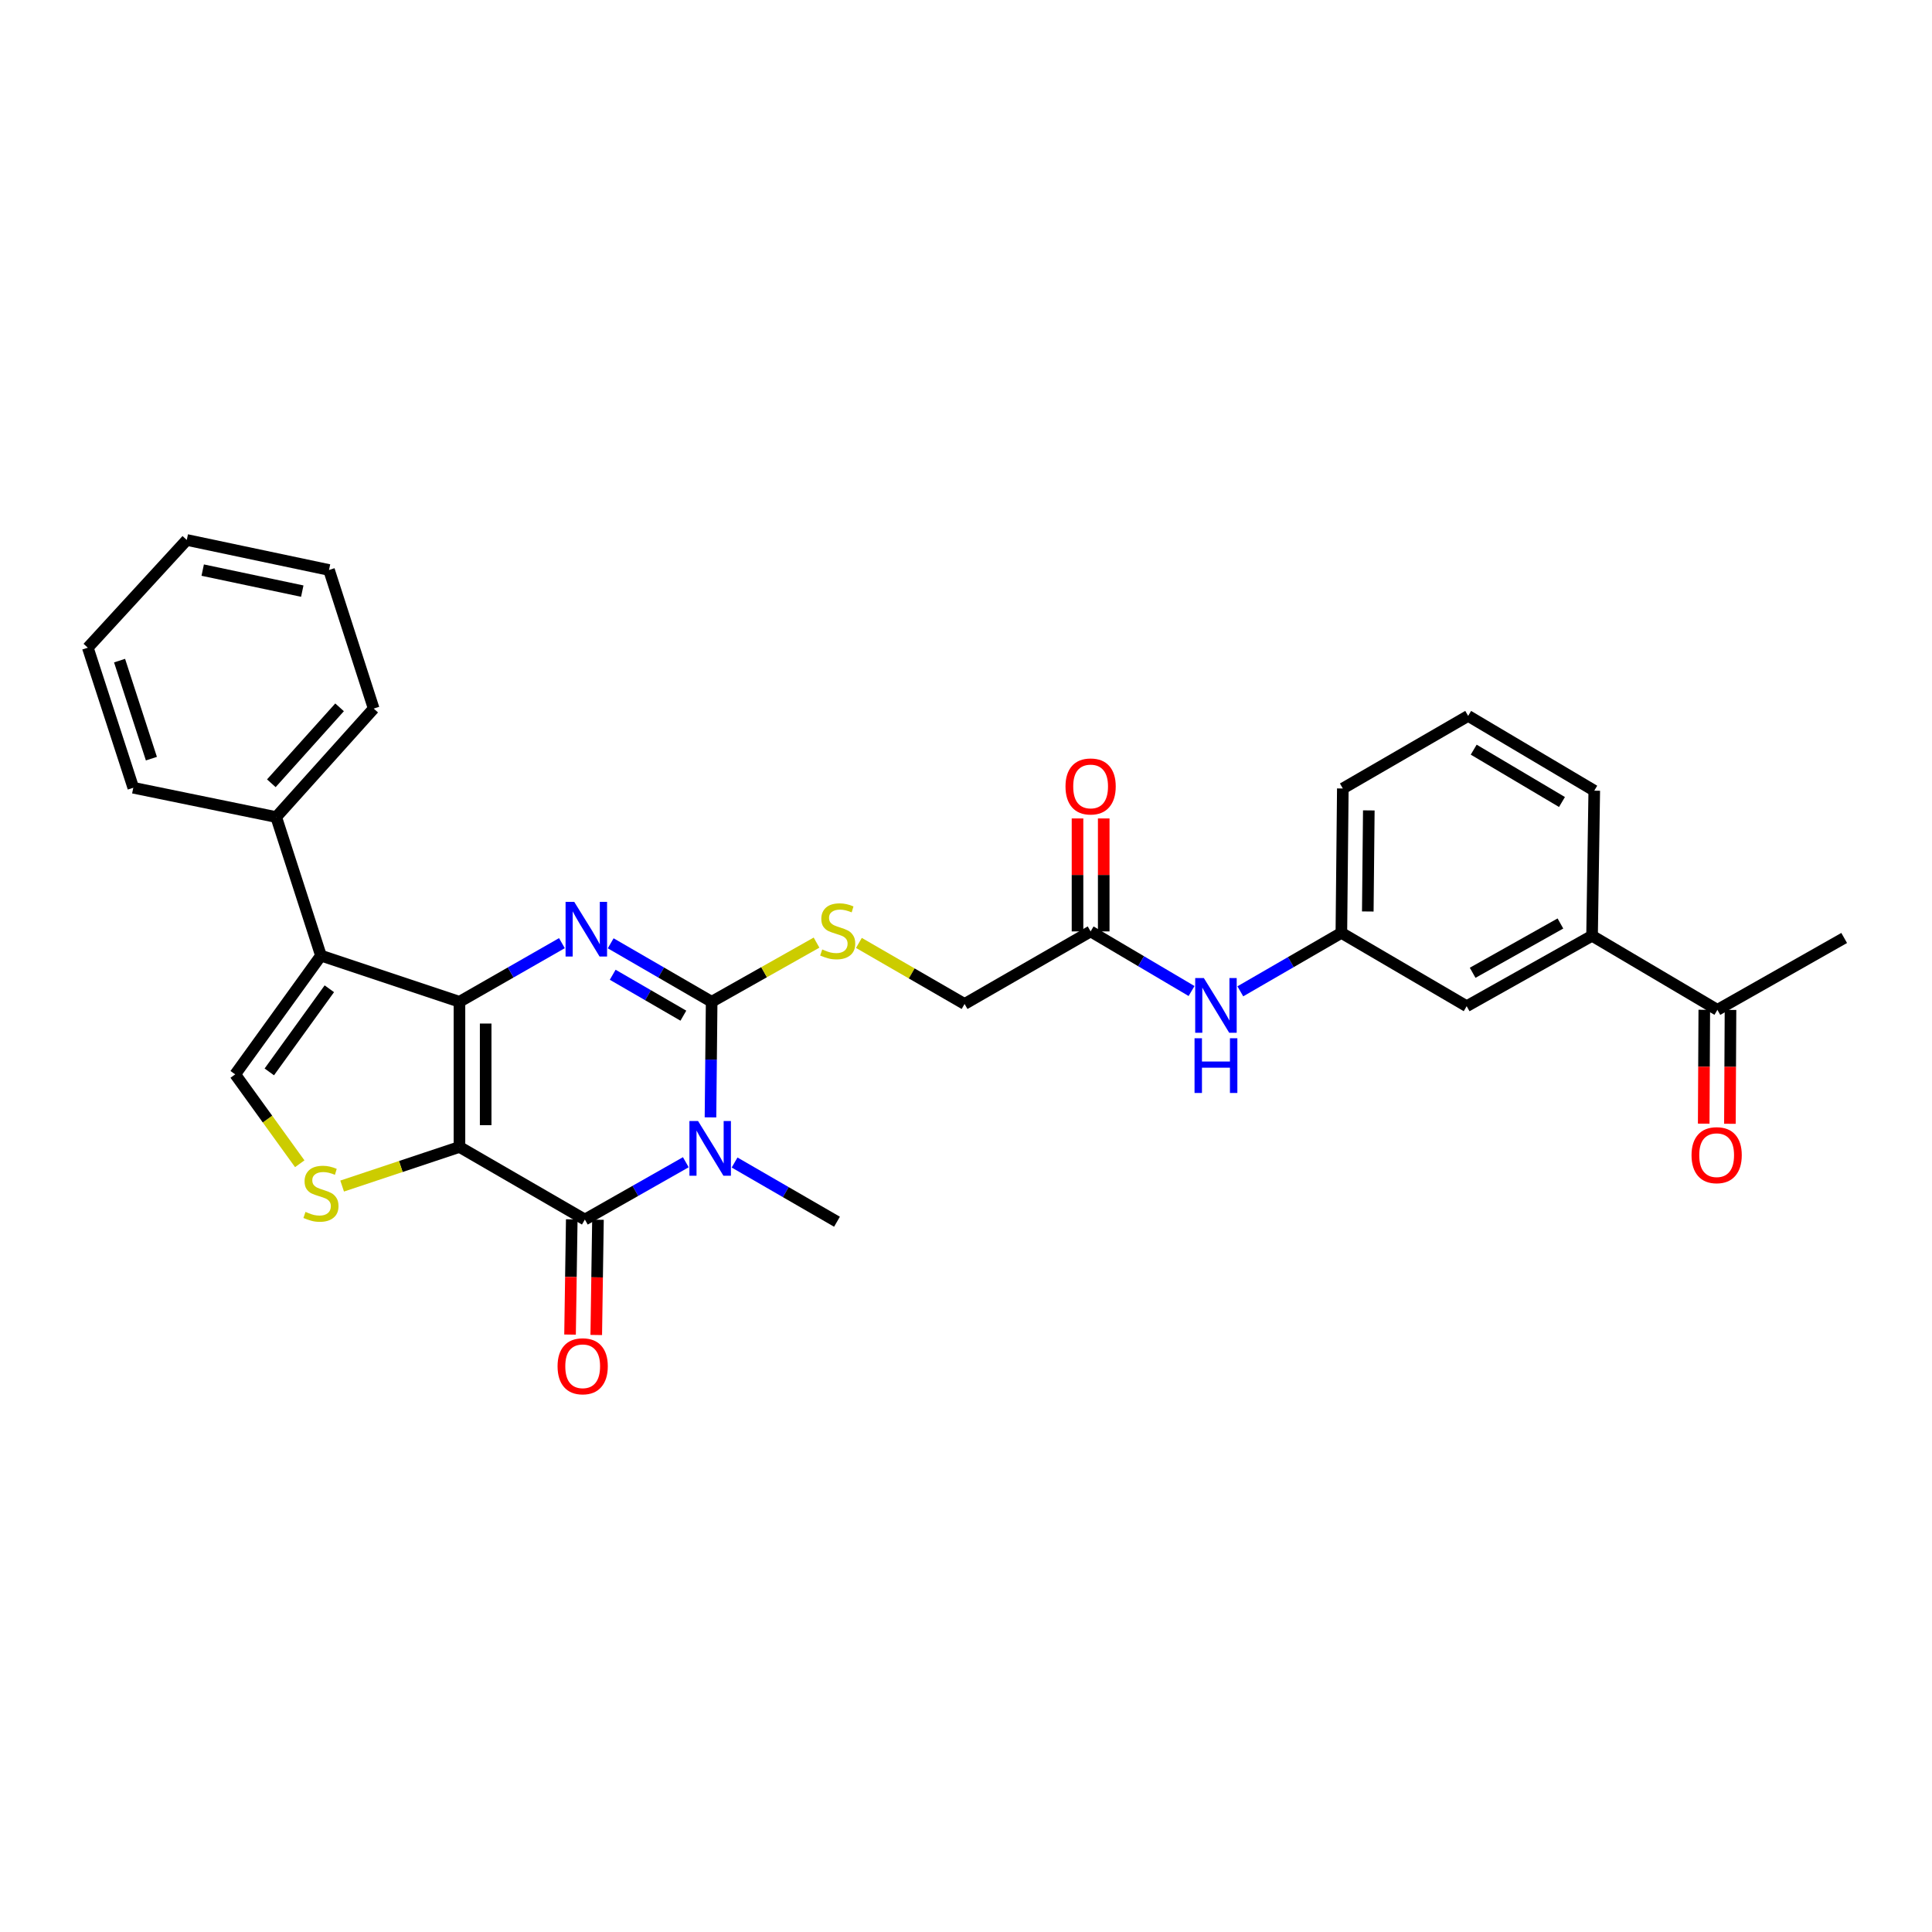 <?xml version='1.0' encoding='iso-8859-1'?>
<svg version='1.1' baseProfile='full'
              xmlns='http://www.w3.org/2000/svg'
                      xmlns:rdkit='http://www.rdkit.org/xml'
                      xmlns:xlink='http://www.w3.org/1999/xlink'
                  xml:space='preserve'
width='1000px' height='1000px' viewBox='0 0 1000 1000'>
<!-- END OF HEADER -->
<rect style='opacity:1.0;fill:#FFFFFF;stroke:none' width='1000' height='1000' x='0' y='0'> </rect>
<path class='bond-0' d='M 237.816,593.658 L 237.816,518.515' style='fill:none;fill-rule:evenodd;stroke:#000000;stroke-width:6px;stroke-linecap:butt;stroke-linejoin:miter;stroke-opacity:1' />
<path class='bond-0' d='M 251.381,582.386 L 251.381,529.786' style='fill:none;fill-rule:evenodd;stroke:#000000;stroke-width:6px;stroke-linecap:butt;stroke-linejoin:miter;stroke-opacity:1' />
<path class='bond-4' d='M 237.816,593.658 L 302.725,631.233' style='fill:none;fill-rule:evenodd;stroke:#000000;stroke-width:6px;stroke-linecap:butt;stroke-linejoin:miter;stroke-opacity:1' />
<path class='bond-6' d='M 237.816,593.658 L 207.455,603.778' style='fill:none;fill-rule:evenodd;stroke:#000000;stroke-width:6px;stroke-linecap:butt;stroke-linejoin:miter;stroke-opacity:1' />
<path class='bond-6' d='M 207.455,603.778 L 177.093,613.899' style='fill:none;fill-rule:evenodd;stroke:#CCCC00;stroke-width:6px;stroke-linecap:butt;stroke-linejoin:miter;stroke-opacity:1' />
<path class='bond-2' d='M 237.816,518.515 L 264.332,503.344' style='fill:none;fill-rule:evenodd;stroke:#000000;stroke-width:6px;stroke-linecap:butt;stroke-linejoin:miter;stroke-opacity:1' />
<path class='bond-2' d='M 264.332,503.344 L 290.847,488.173' style='fill:none;fill-rule:evenodd;stroke:#0000FF;stroke-width:6px;stroke-linecap:butt;stroke-linejoin:miter;stroke-opacity:1' />
<path class='bond-5' d='M 237.816,518.515 L 166.124,494.625' style='fill:none;fill-rule:evenodd;stroke:#000000;stroke-width:6px;stroke-linecap:butt;stroke-linejoin:miter;stroke-opacity:1' />
<path class='bond-1' d='M 354.977,601.568 L 328.851,616.401' style='fill:none;fill-rule:evenodd;stroke:#0000FF;stroke-width:6px;stroke-linecap:butt;stroke-linejoin:miter;stroke-opacity:1' />
<path class='bond-1' d='M 328.851,616.401 L 302.725,631.233' style='fill:none;fill-rule:evenodd;stroke:#000000;stroke-width:6px;stroke-linecap:butt;stroke-linejoin:miter;stroke-opacity:1' />
<path class='bond-3' d='M 367.744,578.354 L 368.047,548.434' style='fill:none;fill-rule:evenodd;stroke:#0000FF;stroke-width:6px;stroke-linecap:butt;stroke-linejoin:miter;stroke-opacity:1' />
<path class='bond-3' d='M 368.047,548.434 L 368.35,518.515' style='fill:none;fill-rule:evenodd;stroke:#000000;stroke-width:6px;stroke-linecap:butt;stroke-linejoin:miter;stroke-opacity:1' />
<path class='bond-20' d='M 380.217,601.717 L 406.719,617.041' style='fill:none;fill-rule:evenodd;stroke:#0000FF;stroke-width:6px;stroke-linecap:butt;stroke-linejoin:miter;stroke-opacity:1' />
<path class='bond-20' d='M 406.719,617.041 L 433.222,632.364' style='fill:none;fill-rule:evenodd;stroke:#000000;stroke-width:6px;stroke-linecap:butt;stroke-linejoin:miter;stroke-opacity:1' />
<path class='bond-31' d='M 316.093,488.252 L 342.222,503.383' style='fill:none;fill-rule:evenodd;stroke:#0000FF;stroke-width:6px;stroke-linecap:butt;stroke-linejoin:miter;stroke-opacity:1' />
<path class='bond-31' d='M 342.222,503.383 L 368.35,518.515' style='fill:none;fill-rule:evenodd;stroke:#000000;stroke-width:6px;stroke-linecap:butt;stroke-linejoin:miter;stroke-opacity:1' />
<path class='bond-31' d='M 317.133,504.53 L 335.423,515.122' style='fill:none;fill-rule:evenodd;stroke:#0000FF;stroke-width:6px;stroke-linecap:butt;stroke-linejoin:miter;stroke-opacity:1' />
<path class='bond-31' d='M 335.423,515.122 L 353.714,525.714' style='fill:none;fill-rule:evenodd;stroke:#000000;stroke-width:6px;stroke-linecap:butt;stroke-linejoin:miter;stroke-opacity:1' />
<path class='bond-8' d='M 368.35,518.515 L 395.494,503.204' style='fill:none;fill-rule:evenodd;stroke:#000000;stroke-width:6px;stroke-linecap:butt;stroke-linejoin:miter;stroke-opacity:1' />
<path class='bond-8' d='M 395.494,503.204 L 422.638,487.893' style='fill:none;fill-rule:evenodd;stroke:#CCCC00;stroke-width:6px;stroke-linecap:butt;stroke-linejoin:miter;stroke-opacity:1' />
<path class='bond-10' d='M 295.943,631.132 L 295.499,660.957' style='fill:none;fill-rule:evenodd;stroke:#000000;stroke-width:6px;stroke-linecap:butt;stroke-linejoin:miter;stroke-opacity:1' />
<path class='bond-10' d='M 295.499,660.957 L 295.054,690.782' style='fill:none;fill-rule:evenodd;stroke:#FF0000;stroke-width:6px;stroke-linecap:butt;stroke-linejoin:miter;stroke-opacity:1' />
<path class='bond-10' d='M 309.507,631.334 L 309.063,661.159' style='fill:none;fill-rule:evenodd;stroke:#000000;stroke-width:6px;stroke-linecap:butt;stroke-linejoin:miter;stroke-opacity:1' />
<path class='bond-10' d='M 309.063,661.159 L 308.618,690.984' style='fill:none;fill-rule:evenodd;stroke:#FF0000;stroke-width:6px;stroke-linecap:butt;stroke-linejoin:miter;stroke-opacity:1' />
<path class='bond-13' d='M 166.124,494.625 L 142.965,422.91' style='fill:none;fill-rule:evenodd;stroke:#000000;stroke-width:6px;stroke-linecap:butt;stroke-linejoin:miter;stroke-opacity:1' />
<path class='bond-30' d='M 166.124,494.625 L 121.736,556.09' style='fill:none;fill-rule:evenodd;stroke:#000000;stroke-width:6px;stroke-linecap:butt;stroke-linejoin:miter;stroke-opacity:1' />
<path class='bond-30' d='M 170.463,511.786 L 139.391,554.812' style='fill:none;fill-rule:evenodd;stroke:#000000;stroke-width:6px;stroke-linecap:butt;stroke-linejoin:miter;stroke-opacity:1' />
<path class='bond-7' d='M 155.149,602.357 L 138.442,579.224' style='fill:none;fill-rule:evenodd;stroke:#CCCC00;stroke-width:6px;stroke-linecap:butt;stroke-linejoin:miter;stroke-opacity:1' />
<path class='bond-7' d='M 138.442,579.224 L 121.736,556.09' style='fill:none;fill-rule:evenodd;stroke:#000000;stroke-width:6px;stroke-linecap:butt;stroke-linejoin:miter;stroke-opacity:1' />
<path class='bond-19' d='M 444.567,488.056 L 471.914,503.854' style='fill:none;fill-rule:evenodd;stroke:#CCCC00;stroke-width:6px;stroke-linecap:butt;stroke-linejoin:miter;stroke-opacity:1' />
<path class='bond-19' d='M 471.914,503.854 L 499.261,519.653' style='fill:none;fill-rule:evenodd;stroke:#000000;stroke-width:6px;stroke-linecap:butt;stroke-linejoin:miter;stroke-opacity:1' />
<path class='bond-9' d='M 564.502,482.1 L 499.261,519.653' style='fill:none;fill-rule:evenodd;stroke:#000000;stroke-width:6px;stroke-linecap:butt;stroke-linejoin:miter;stroke-opacity:1' />
<path class='bond-12' d='M 564.502,482.1 L 590.626,497.526' style='fill:none;fill-rule:evenodd;stroke:#000000;stroke-width:6px;stroke-linecap:butt;stroke-linejoin:miter;stroke-opacity:1' />
<path class='bond-12' d='M 590.626,497.526 L 616.75,512.952' style='fill:none;fill-rule:evenodd;stroke:#0000FF;stroke-width:6px;stroke-linecap:butt;stroke-linejoin:miter;stroke-opacity:1' />
<path class='bond-17' d='M 571.285,482.1 L 571.285,452.862' style='fill:none;fill-rule:evenodd;stroke:#000000;stroke-width:6px;stroke-linecap:butt;stroke-linejoin:miter;stroke-opacity:1' />
<path class='bond-17' d='M 571.285,452.862 L 571.285,423.624' style='fill:none;fill-rule:evenodd;stroke:#FF0000;stroke-width:6px;stroke-linecap:butt;stroke-linejoin:miter;stroke-opacity:1' />
<path class='bond-17' d='M 557.72,482.1 L 557.72,452.862' style='fill:none;fill-rule:evenodd;stroke:#000000;stroke-width:6px;stroke-linecap:butt;stroke-linejoin:miter;stroke-opacity:1' />
<path class='bond-17' d='M 557.72,452.862 L 557.72,423.624' style='fill:none;fill-rule:evenodd;stroke:#FF0000;stroke-width:6px;stroke-linecap:butt;stroke-linejoin:miter;stroke-opacity:1' />
<path class='bond-11' d='M 824.049,484.353 L 759.147,520.806' style='fill:none;fill-rule:evenodd;stroke:#000000;stroke-width:6px;stroke-linecap:butt;stroke-linejoin:miter;stroke-opacity:1' />
<path class='bond-11' d='M 807.671,477.994 L 762.239,503.51' style='fill:none;fill-rule:evenodd;stroke:#000000;stroke-width:6px;stroke-linecap:butt;stroke-linejoin:miter;stroke-opacity:1' />
<path class='bond-14' d='M 824.049,484.353 L 888.92,522.697' style='fill:none;fill-rule:evenodd;stroke:#000000;stroke-width:6px;stroke-linecap:butt;stroke-linejoin:miter;stroke-opacity:1' />
<path class='bond-33' d='M 824.049,484.353 L 825.187,409.255' style='fill:none;fill-rule:evenodd;stroke:#000000;stroke-width:6px;stroke-linecap:butt;stroke-linejoin:miter;stroke-opacity:1' />
<path class='bond-16' d='M 641.989,513.109 L 668.14,497.981' style='fill:none;fill-rule:evenodd;stroke:#0000FF;stroke-width:6px;stroke-linecap:butt;stroke-linejoin:miter;stroke-opacity:1' />
<path class='bond-16' d='M 668.14,497.981 L 694.291,482.853' style='fill:none;fill-rule:evenodd;stroke:#000000;stroke-width:6px;stroke-linecap:butt;stroke-linejoin:miter;stroke-opacity:1' />
<path class='bond-25' d='M 142.965,422.91 L 193.42,366.758' style='fill:none;fill-rule:evenodd;stroke:#000000;stroke-width:6px;stroke-linecap:butt;stroke-linejoin:miter;stroke-opacity:1' />
<path class='bond-25' d='M 140.443,405.421 L 175.762,366.115' style='fill:none;fill-rule:evenodd;stroke:#000000;stroke-width:6px;stroke-linecap:butt;stroke-linejoin:miter;stroke-opacity:1' />
<path class='bond-26' d='M 142.965,422.91 L 68.99,407.74' style='fill:none;fill-rule:evenodd;stroke:#000000;stroke-width:6px;stroke-linecap:butt;stroke-linejoin:miter;stroke-opacity:1' />
<path class='bond-18' d='M 882.138,522.662 L 881.987,552.131' style='fill:none;fill-rule:evenodd;stroke:#000000;stroke-width:6px;stroke-linecap:butt;stroke-linejoin:miter;stroke-opacity:1' />
<path class='bond-18' d='M 881.987,552.131 L 881.836,581.6' style='fill:none;fill-rule:evenodd;stroke:#FF0000;stroke-width:6px;stroke-linecap:butt;stroke-linejoin:miter;stroke-opacity:1' />
<path class='bond-18' d='M 895.703,522.732 L 895.552,552.201' style='fill:none;fill-rule:evenodd;stroke:#000000;stroke-width:6px;stroke-linecap:butt;stroke-linejoin:miter;stroke-opacity:1' />
<path class='bond-18' d='M 895.552,552.201 L 895.401,581.669' style='fill:none;fill-rule:evenodd;stroke:#FF0000;stroke-width:6px;stroke-linecap:butt;stroke-linejoin:miter;stroke-opacity:1' />
<path class='bond-24' d='M 888.92,522.697 L 954.545,485.491' style='fill:none;fill-rule:evenodd;stroke:#000000;stroke-width:6px;stroke-linecap:butt;stroke-linejoin:miter;stroke-opacity:1' />
<path class='bond-15' d='M 759.147,520.806 L 694.291,482.853' style='fill:none;fill-rule:evenodd;stroke:#000000;stroke-width:6px;stroke-linecap:butt;stroke-linejoin:miter;stroke-opacity:1' />
<path class='bond-23' d='M 694.291,482.853 L 695.044,408.117' style='fill:none;fill-rule:evenodd;stroke:#000000;stroke-width:6px;stroke-linecap:butt;stroke-linejoin:miter;stroke-opacity:1' />
<path class='bond-23' d='M 707.968,471.78 L 708.496,419.464' style='fill:none;fill-rule:evenodd;stroke:#000000;stroke-width:6px;stroke-linecap:butt;stroke-linejoin:miter;stroke-opacity:1' />
<path class='bond-21' d='M 825.187,409.255 L 759.916,370.549' style='fill:none;fill-rule:evenodd;stroke:#000000;stroke-width:6px;stroke-linecap:butt;stroke-linejoin:miter;stroke-opacity:1' />
<path class='bond-21' d='M 808.477,415.117 L 762.787,388.023' style='fill:none;fill-rule:evenodd;stroke:#000000;stroke-width:6px;stroke-linecap:butt;stroke-linejoin:miter;stroke-opacity:1' />
<path class='bond-22' d='M 759.916,370.549 L 695.044,408.117' style='fill:none;fill-rule:evenodd;stroke:#000000;stroke-width:6px;stroke-linecap:butt;stroke-linejoin:miter;stroke-opacity:1' />
<path class='bond-27' d='M 193.42,366.758 L 170.299,295.021' style='fill:none;fill-rule:evenodd;stroke:#000000;stroke-width:6px;stroke-linecap:butt;stroke-linejoin:miter;stroke-opacity:1' />
<path class='bond-28' d='M 68.99,407.74 L 45.455,335.249' style='fill:none;fill-rule:evenodd;stroke:#000000;stroke-width:6px;stroke-linecap:butt;stroke-linejoin:miter;stroke-opacity:1' />
<path class='bond-28' d='M 78.362,392.678 L 61.887,341.934' style='fill:none;fill-rule:evenodd;stroke:#000000;stroke-width:6px;stroke-linecap:butt;stroke-linejoin:miter;stroke-opacity:1' />
<path class='bond-32' d='M 170.299,295.021 L 96.678,279.482' style='fill:none;fill-rule:evenodd;stroke:#000000;stroke-width:6px;stroke-linecap:butt;stroke-linejoin:miter;stroke-opacity:1' />
<path class='bond-32' d='M 156.454,305.963 L 104.92,295.085' style='fill:none;fill-rule:evenodd;stroke:#000000;stroke-width:6px;stroke-linecap:butt;stroke-linejoin:miter;stroke-opacity:1' />
<path class='bond-29' d='M 45.455,335.249 L 96.678,279.482' style='fill:none;fill-rule:evenodd;stroke:#000000;stroke-width:6px;stroke-linecap:butt;stroke-linejoin:miter;stroke-opacity:1' />
<path  class='atom-2' d='M 361.322 580.252
L 370.602 595.252
Q 371.522 596.732, 373.002 599.412
Q 374.482 602.092, 374.562 602.252
L 374.562 580.252
L 378.322 580.252
L 378.322 608.572
L 374.442 608.572
L 364.482 592.172
Q 363.322 590.252, 362.082 588.052
Q 360.882 585.852, 360.522 585.172
L 360.522 608.572
L 356.842 608.572
L 356.842 580.252
L 361.322 580.252
' fill='#0000FF'/>
<path  class='atom-3' d='M 297.219 466.787
L 306.499 481.787
Q 307.419 483.267, 308.899 485.947
Q 310.379 488.627, 310.459 488.787
L 310.459 466.787
L 314.219 466.787
L 314.219 495.107
L 310.339 495.107
L 300.379 478.707
Q 299.219 476.787, 297.979 474.587
Q 296.779 472.387, 296.419 471.707
L 296.419 495.107
L 292.739 495.107
L 292.739 466.787
L 297.219 466.787
' fill='#0000FF'/>
<path  class='atom-7' d='M 158.124 627.275
Q 158.444 627.395, 159.764 627.955
Q 161.084 628.515, 162.524 628.875
Q 164.004 629.195, 165.444 629.195
Q 168.124 629.195, 169.684 627.915
Q 171.244 626.595, 171.244 624.315
Q 171.244 622.755, 170.444 621.795
Q 169.684 620.835, 168.484 620.315
Q 167.284 619.795, 165.284 619.195
Q 162.764 618.435, 161.244 617.715
Q 159.764 616.995, 158.684 615.475
Q 157.644 613.955, 157.644 611.395
Q 157.644 607.835, 160.044 605.635
Q 162.484 603.435, 167.284 603.435
Q 170.564 603.435, 174.284 604.995
L 173.364 608.075
Q 169.964 606.675, 167.404 606.675
Q 164.644 606.675, 163.124 607.835
Q 161.604 608.955, 161.644 610.915
Q 161.644 612.435, 162.404 613.355
Q 163.204 614.275, 164.324 614.795
Q 165.484 615.315, 167.404 615.915
Q 169.964 616.715, 171.484 617.515
Q 173.004 618.315, 174.084 619.955
Q 175.204 621.555, 175.204 624.315
Q 175.204 628.235, 172.564 630.355
Q 169.964 632.435, 165.604 632.435
Q 163.084 632.435, 161.164 631.875
Q 159.284 631.355, 157.044 630.435
L 158.124 627.275
' fill='#CCCC00'/>
<path  class='atom-9' d='M 425.591 491.435
Q 425.911 491.555, 427.231 492.115
Q 428.551 492.675, 429.991 493.035
Q 431.471 493.355, 432.911 493.355
Q 435.591 493.355, 437.151 492.075
Q 438.711 490.755, 438.711 488.475
Q 438.711 486.915, 437.911 485.955
Q 437.151 484.995, 435.951 484.475
Q 434.751 483.955, 432.751 483.355
Q 430.231 482.595, 428.711 481.875
Q 427.231 481.155, 426.151 479.635
Q 425.111 478.115, 425.111 475.555
Q 425.111 471.995, 427.511 469.795
Q 429.951 467.595, 434.751 467.595
Q 438.031 467.595, 441.751 469.155
L 440.831 472.235
Q 437.431 470.835, 434.871 470.835
Q 432.111 470.835, 430.591 471.995
Q 429.071 473.115, 429.111 475.075
Q 429.111 476.595, 429.871 477.515
Q 430.671 478.435, 431.791 478.955
Q 432.951 479.475, 434.871 480.075
Q 437.431 480.875, 438.951 481.675
Q 440.471 482.475, 441.551 484.115
Q 442.671 485.715, 442.671 488.475
Q 442.671 492.395, 440.031 494.515
Q 437.431 496.595, 433.071 496.595
Q 430.551 496.595, 428.631 496.035
Q 426.751 495.515, 424.511 494.595
L 425.591 491.435
' fill='#CCCC00'/>
<path  class='atom-11' d='M 288.595 707.18
Q 288.595 700.38, 291.955 696.58
Q 295.315 692.78, 301.595 692.78
Q 307.875 692.78, 311.235 696.58
Q 314.595 700.38, 314.595 707.18
Q 314.595 714.06, 311.195 717.98
Q 307.795 721.86, 301.595 721.86
Q 295.355 721.86, 291.955 717.98
Q 288.595 714.1, 288.595 707.18
M 301.595 718.66
Q 305.915 718.66, 308.235 715.78
Q 310.595 712.86, 310.595 707.18
Q 310.595 701.62, 308.235 698.82
Q 305.915 695.98, 301.595 695.98
Q 297.275 695.98, 294.915 698.78
Q 292.595 701.58, 292.595 707.18
Q 292.595 712.9, 294.915 715.78
Q 297.275 718.66, 301.595 718.66
' fill='#FF0000'/>
<path  class='atom-13' d='M 623.114 506.246
L 632.394 521.246
Q 633.314 522.726, 634.794 525.406
Q 636.274 528.086, 636.354 528.246
L 636.354 506.246
L 640.114 506.246
L 640.114 534.566
L 636.234 534.566
L 626.274 518.166
Q 625.114 516.246, 623.874 514.046
Q 622.674 511.846, 622.314 511.166
L 622.314 534.566
L 618.634 534.566
L 618.634 506.246
L 623.114 506.246
' fill='#0000FF'/>
<path  class='atom-13' d='M 618.294 537.398
L 622.134 537.398
L 622.134 549.438
L 636.614 549.438
L 636.614 537.398
L 640.454 537.398
L 640.454 565.718
L 636.614 565.718
L 636.614 552.638
L 622.134 552.638
L 622.134 565.718
L 618.294 565.718
L 618.294 537.398
' fill='#0000FF'/>
<path  class='atom-18' d='M 551.502 407.066
Q 551.502 400.266, 554.862 396.466
Q 558.222 392.666, 564.502 392.666
Q 570.782 392.666, 574.142 396.466
Q 577.502 400.266, 577.502 407.066
Q 577.502 413.946, 574.102 417.866
Q 570.702 421.746, 564.502 421.746
Q 558.262 421.746, 554.862 417.866
Q 551.502 413.986, 551.502 407.066
M 564.502 418.546
Q 568.822 418.546, 571.142 415.666
Q 573.502 412.746, 573.502 407.066
Q 573.502 401.506, 571.142 398.706
Q 568.822 395.866, 564.502 395.866
Q 560.182 395.866, 557.822 398.666
Q 555.502 401.466, 555.502 407.066
Q 555.502 412.786, 557.822 415.666
Q 560.182 418.546, 564.502 418.546
' fill='#FF0000'/>
<path  class='atom-19' d='M 875.536 597.913
Q 875.536 591.113, 878.896 587.313
Q 882.256 583.513, 888.536 583.513
Q 894.816 583.513, 898.176 587.313
Q 901.536 591.113, 901.536 597.913
Q 901.536 604.793, 898.136 608.713
Q 894.736 612.593, 888.536 612.593
Q 882.296 612.593, 878.896 608.713
Q 875.536 604.833, 875.536 597.913
M 888.536 609.393
Q 892.856 609.393, 895.176 606.513
Q 897.536 603.593, 897.536 597.913
Q 897.536 592.353, 895.176 589.553
Q 892.856 586.713, 888.536 586.713
Q 884.216 586.713, 881.856 589.513
Q 879.536 592.313, 879.536 597.913
Q 879.536 603.633, 881.856 606.513
Q 884.216 609.393, 888.536 609.393
' fill='#FF0000'/>
</svg>
